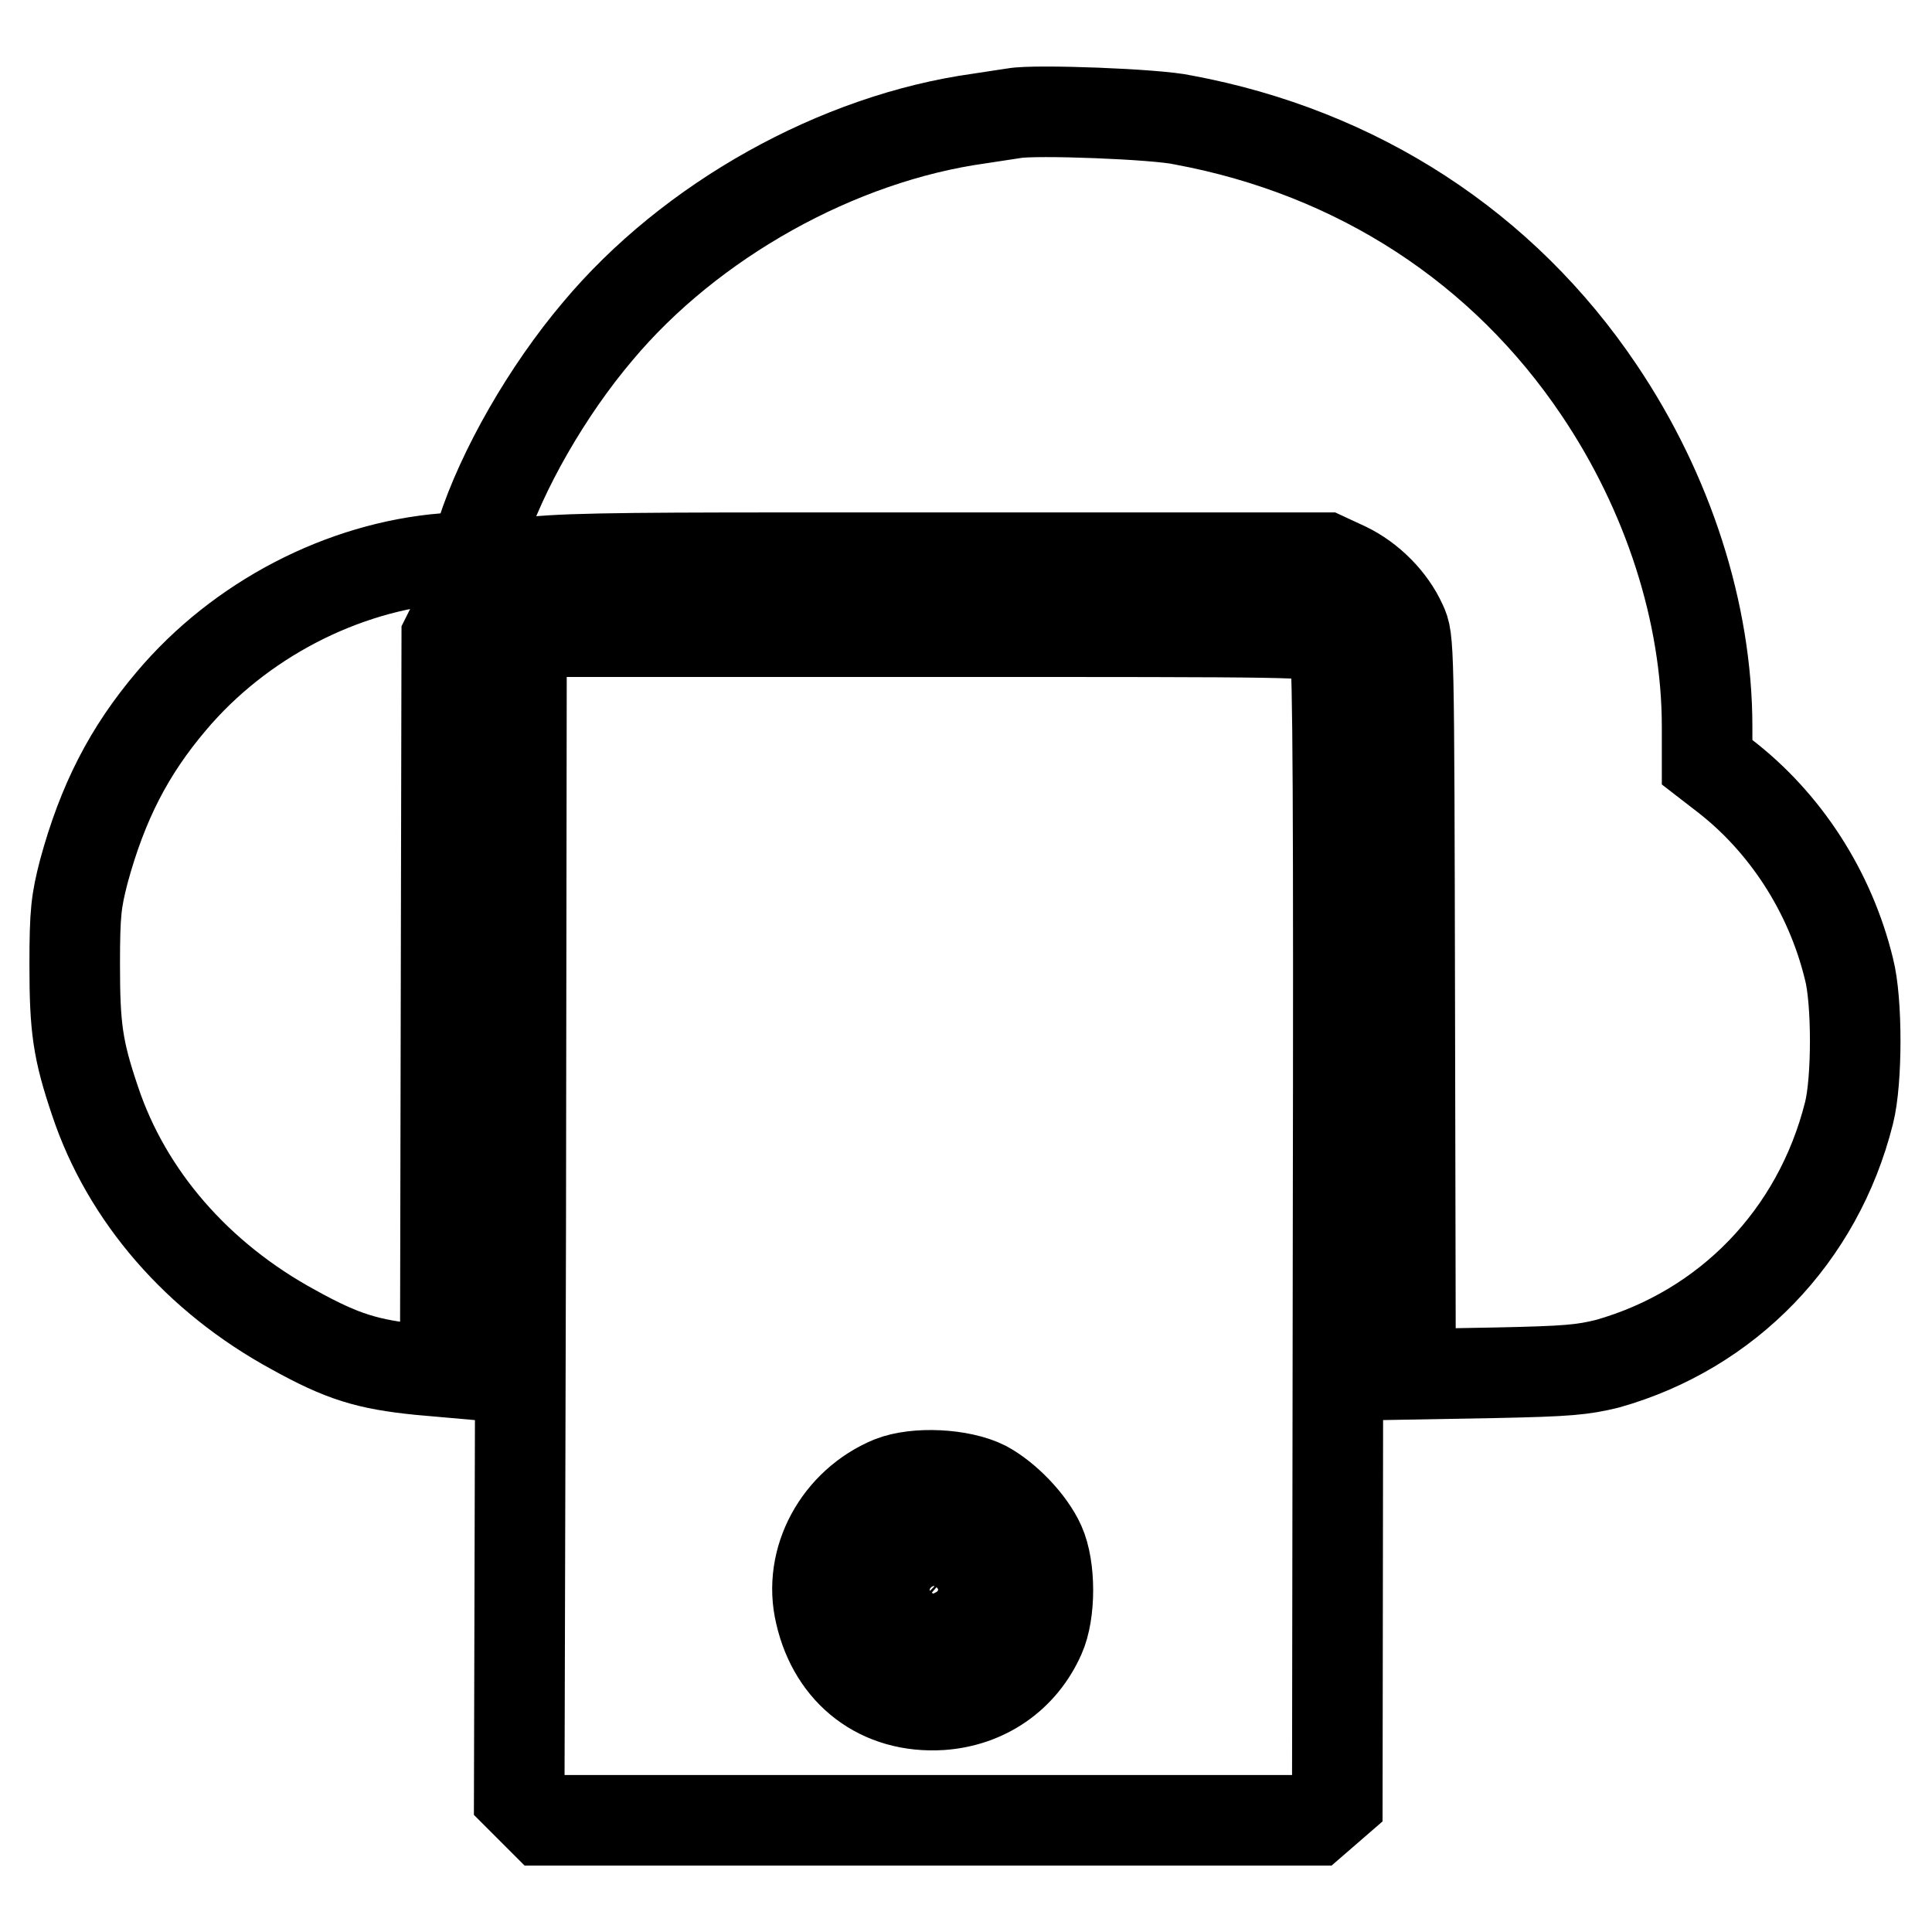 <?xml version="1.0" encoding="utf-8"?>
<!-- Svg Vector Icons : http://www.onlinewebfonts.com/icon -->
<!DOCTYPE svg PUBLIC "-//W3C//DTD SVG 1.1//EN" "http://www.w3.org/Graphics/SVG/1.1/DTD/svg11.dtd">
<svg version="1.1" xmlns="http://www.w3.org/2000/svg" xmlns:xlink="http://www.w3.org/1999/xlink" x="0px" y="0px" viewBox="0 0 256 256" enable-background="new 0 0 256 256" xml:space="preserve">
<g><g><g><path stroke-width="12" fill-opacity="0" stroke="#000000"  d="M134.4,15c-0.6,0.1-2.7,0.4-4.6,0.7c-18.8,2.6-38.3,13.5-50.6,28.2c-6.7,7.9-12.7,18.4-15.4,26.8l-1,3.1L58.9,74c-13.5,1.1-27.1,8.1-36.2,18.9c-5.6,6.6-9.1,13.4-11.6,22.6c-1,3.9-1.2,5.4-1.2,12.3c0,8.4,0.4,11.3,2.7,18.1c4.2,12.6,13.6,23.4,26.3,30.3c6.5,3.6,9.8,4.6,16.7,5.3l3.4,0.3l0.1-48.7l0.1-48.7l1.2-2.4c0.7-1.3,2.3-3.3,3.6-4.5c4.3-3.8,0-3.6,59.1-3.6h52.5l2.8,1.3c3.1,1.5,5.9,4.3,7.3,7.4c1,2.1,1,2.2,1.1,50.8l0.1,48.7l11.2-0.2c9.8-0.2,11.6-0.4,14.9-1.2c15.9-4.5,27.9-16.9,32-33.2c1.1-4.3,1.1-14.9,0-19.1c-2.5-10.3-8.5-19.5-16.6-25.7l-2.2-1.7v-4.7c0-15.1-5.2-31.1-14.3-44.6c-12.7-18.9-32-31.5-55.1-35.8C153.3,15.1,137.1,14.5,134.4,15z"/><path stroke-width="12" fill-opacity="0" stroke="#000000"  d="M70.6,84.9l-1.5,1.3l-0.1,75.9L68.8,238l1.6,1.6l1.6,1.6h51.1h51.1l1.5-1.3l1.5-1.3l0.1-75.3c0.1-55.8,0-75.6-0.4-76.5c-0.3-0.7-1.1-1.7-1.7-2.2c-1.1-0.9-2.1-0.9-52.1-0.9h-51L70.6,84.9z M130.5,196.9c2.8,1.5,6,4.8,7.3,7.7c1.4,3.1,1.4,9.1,0,12.2c-2.4,5.4-7.3,8.7-13.1,9.1c-8,0.5-14.2-4.2-16-12.1c-1.7-7.1,2.4-14.6,9.4-17.5C121.4,195,127.3,195.3,130.5,196.9z"/><path stroke-width="12" fill-opacity="0" stroke="#000000"  d="M121,205.8c-0.7,0.4-1.6,1.3-2,2.1c-2.1,4.2,0.9,8.8,5.5,8.2c4.6-0.6,6.3-6.3,2.9-9.6C125.9,205.2,122.7,204.8,121,205.8z"/></g></g></g>
</svg>